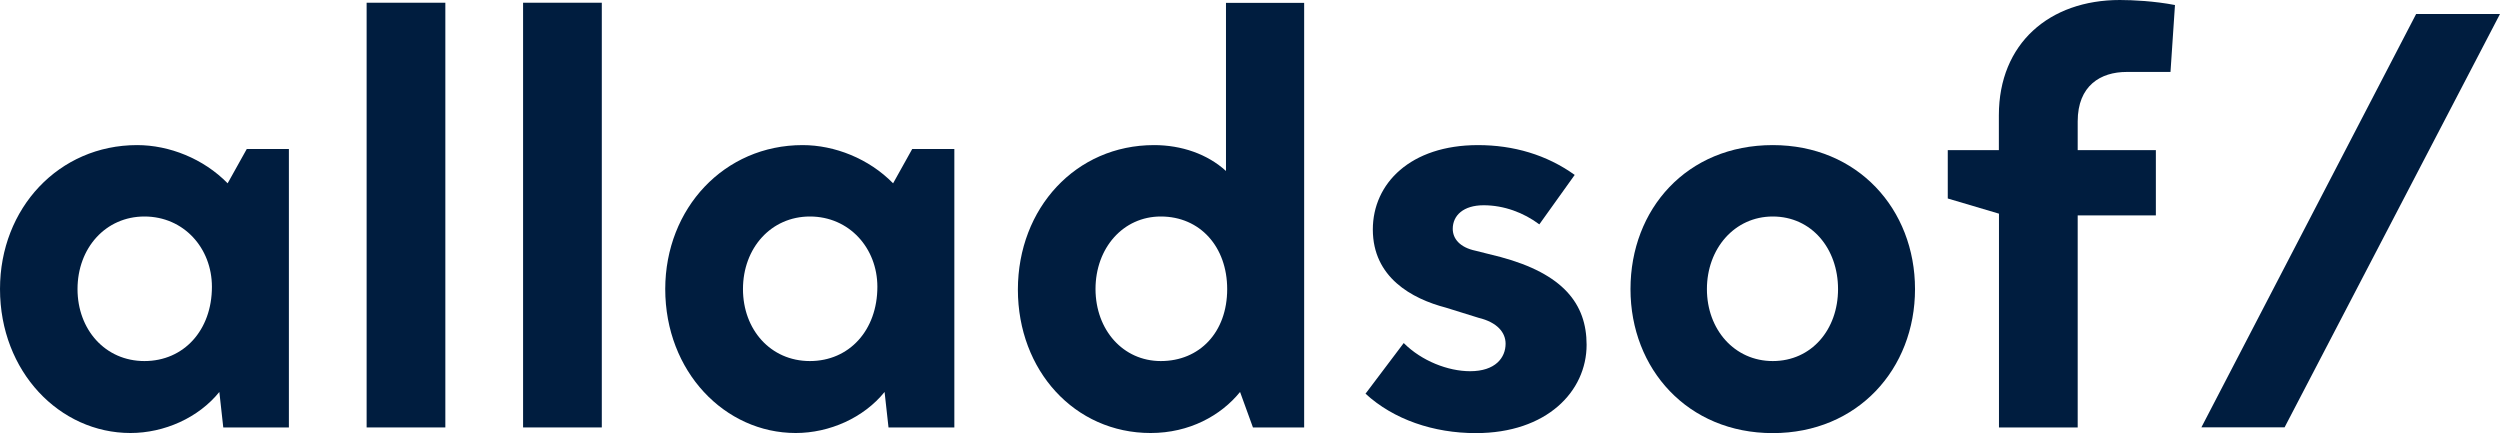 <?xml version="1.0" encoding="UTF-8" standalone="no"?>
<svg
   xmlns:dc="http://purl.org/dc/elements/1.1/"
   xmlns:cc="http://creativecommons.org/ns#"
   xmlns:rdf="http://www.w3.org/1999/02/22-rdf-syntax-ns#"
   xmlns:svg="http://www.w3.org/2000/svg"
   xmlns="http://www.w3.org/2000/svg"
   xmlns:sodipodi="http://sodipodi.sourceforge.net/DTD/sodipodi-0.dtd"
   xmlns:inkscape="http://www.inkscape.org/namespaces/inkscape"
   inkscape:version="1.0 (4035a4f, 2020-05-01)"
   height="39.67"
   width="228.98"
   sodipodi:docname="alladsof_logo.svg"
   xml:space="preserve"
   viewBox="0 0 228.98 39.67"
   y="0px"
   x="0px"
   id="Layer_1"
   version="1.1"><defs
   id="defs35" /><sodipodi:namedview
   inkscape:current-layer="Layer_1"
   inkscape:window-maximized="1"
   inkscape:window-y="23"
   inkscape:window-x="0"
   inkscape:cy="23.5"
   inkscape:cx="114.23"
   inkscape:zoom="3.224953"
   fit-margin-bottom="0"
   fit-margin-right="0"
   fit-margin-left="0"
   fit-margin-top="0"
   showgrid="false"
   id="namedview33"
   inkscape:window-height="1005"
   inkscape:window-width="1680"
   inkscape:pageshadow="2"
   inkscape:pageopacity="0"
   guidetolerance="10"
   gridtolerance="10"
   objecttolerance="10"
   borderopacity="0"
   bordercolor="#666666"
   pagecolor="#ffffff" />
<style
   id="style10"
   type="text/css">
	.st0{fill:#001D3F;}
</style>
<g
   transform="translate(-55.85,-61.54)"
   id="g30">
	<path
   id="path12"
   d="m 68.41,74.83 c 2.94,0 6.08,1.24 8.29,3.5 l 1.75,-3.14 h 3.86 v 25.5 H 76.3 l -0.36,-3.25 c -1.91,2.37 -5.05,3.76 -8.14,3.76 -6.49,0 -11.95,-5.62 -11.95,-13.19 0,-7.41 5.4,-13.18 12.56,-13.18 z m 0.67,19.78 c 3.61,0 6.18,-2.83 6.18,-6.8 0,-3.55 -2.58,-6.44 -6.18,-6.44 -3.55,0 -6.13,2.88 -6.13,6.65 0,3.7 2.53,6.59 6.13,6.59 z"
   class="st0" />
	<path
   id="path14"
   d="m 96.64,100.69 h -7.21 v -38.9 h 7.21 z"
   class="st0" />
	<path
   id="path16"
   d="m 110.97,100.69 h -7.21 v -38.9 h 7.21 z"
   class="st0" />
	<path
   id="path18"
   d="m 129.36,74.83 c 2.94,0 6.08,1.24 8.29,3.5 l 1.75,-3.14 h 3.86 v 25.5 h -6.03 l -0.36,-3.25 c -1.91,2.37 -5.05,3.76 -8.14,3.76 -6.49,0 -11.95,-5.62 -11.95,-13.19 0.01,-7.41 5.42,-13.18 12.58,-13.18 z m 0.67,19.78 c 3.61,0 6.18,-2.83 6.18,-6.8 0,-3.55 -2.58,-6.44 -6.18,-6.44 -3.55,0 -6.13,2.88 -6.13,6.65 0,3.7 2.52,6.59 6.13,6.59 z"
   class="st0" />
	<path
   id="path20"
   d="m 161.55,74.83 c 2.52,0 4.89,0.82 6.59,2.37 V 61.8 h 7.16 v 38.89 h -4.69 l -1.18,-3.25 c -1.75,2.16 -4.64,3.76 -8.19,3.76 -6.96,0 -12.16,-5.72 -12.16,-13.14 0.01,-7.46 5.31,-13.23 12.47,-13.23 z m 0.62,19.78 c 3.55,0 6.08,-2.63 6.08,-6.59 0,-3.86 -2.47,-6.65 -6.08,-6.65 -3.45,0 -5.98,2.88 -5.98,6.65 0.01,3.75 2.53,6.59 5.98,6.59 z"
   class="st0" />
	<path
   id="path22"
   d="m 196.84,82.09 c -1.44,-1.08 -3.25,-1.75 -5.1,-1.75 -1.85,0 -2.83,0.93 -2.83,2.16 0,0.88 0.62,1.7 2.11,2.01 l 2.27,0.57 c 5.72,1.54 7.88,4.28 7.88,8.04 0,4.28 -3.66,8.09 -10.15,8.09 -3.86,0 -7.52,-1.24 -10.1,-3.61 l 3.5,-4.64 c 1.65,1.65 4.07,2.58 6.08,2.58 2.32,0 3.25,-1.24 3.25,-2.52 0,-1.03 -0.77,-1.96 -2.47,-2.37 l -2.99,-0.93 c -3.14,-0.82 -6.7,-2.78 -6.7,-7.16 0,-4.22 3.45,-7.73 9.63,-7.73 3.25,0 6.28,0.88 8.86,2.73 z"
   class="st0" />
	<path
   id="path24"
   d="m 218.22,74.83 c 7.78,0 13.03,5.87 13.03,13.19 0,7.31 -5.25,13.19 -13.03,13.19 -7.78,0 -13.03,-5.87 -13.03,-13.19 0,-7.32 5.15,-13.19 13.03,-13.19 z m 0,19.78 c 3.55,0 5.98,-2.88 5.98,-6.59 0,-3.71 -2.42,-6.65 -5.98,-6.65 -3.5,0 -6.03,2.94 -6.03,6.65 0,3.71 2.53,6.59 6.03,6.59 z"
   class="st0" />
	<path
   id="path26"
   d="m 234.24,75.29 h 4.69 V 72.1 c 0,-6.59 4.64,-10.56 11.08,-10.56 1.18,0 3.19,0.1 5.05,0.46 l -0.41,6.13 h -4.02 c -2.37,0 -4.48,1.24 -4.48,4.53 v 2.63 h 7.16 v 5.98 h -7.16 v 19.42 h -7.21 V 81.11 l -4.69,-1.39 v -4.43 z"
   class="st0" />
	<path
   id="path28"
   d="m 277.15,62.82 h 7.68 l -19.73,37.86 h -7.62 z"
   class="st0" />
</g>
</svg>
